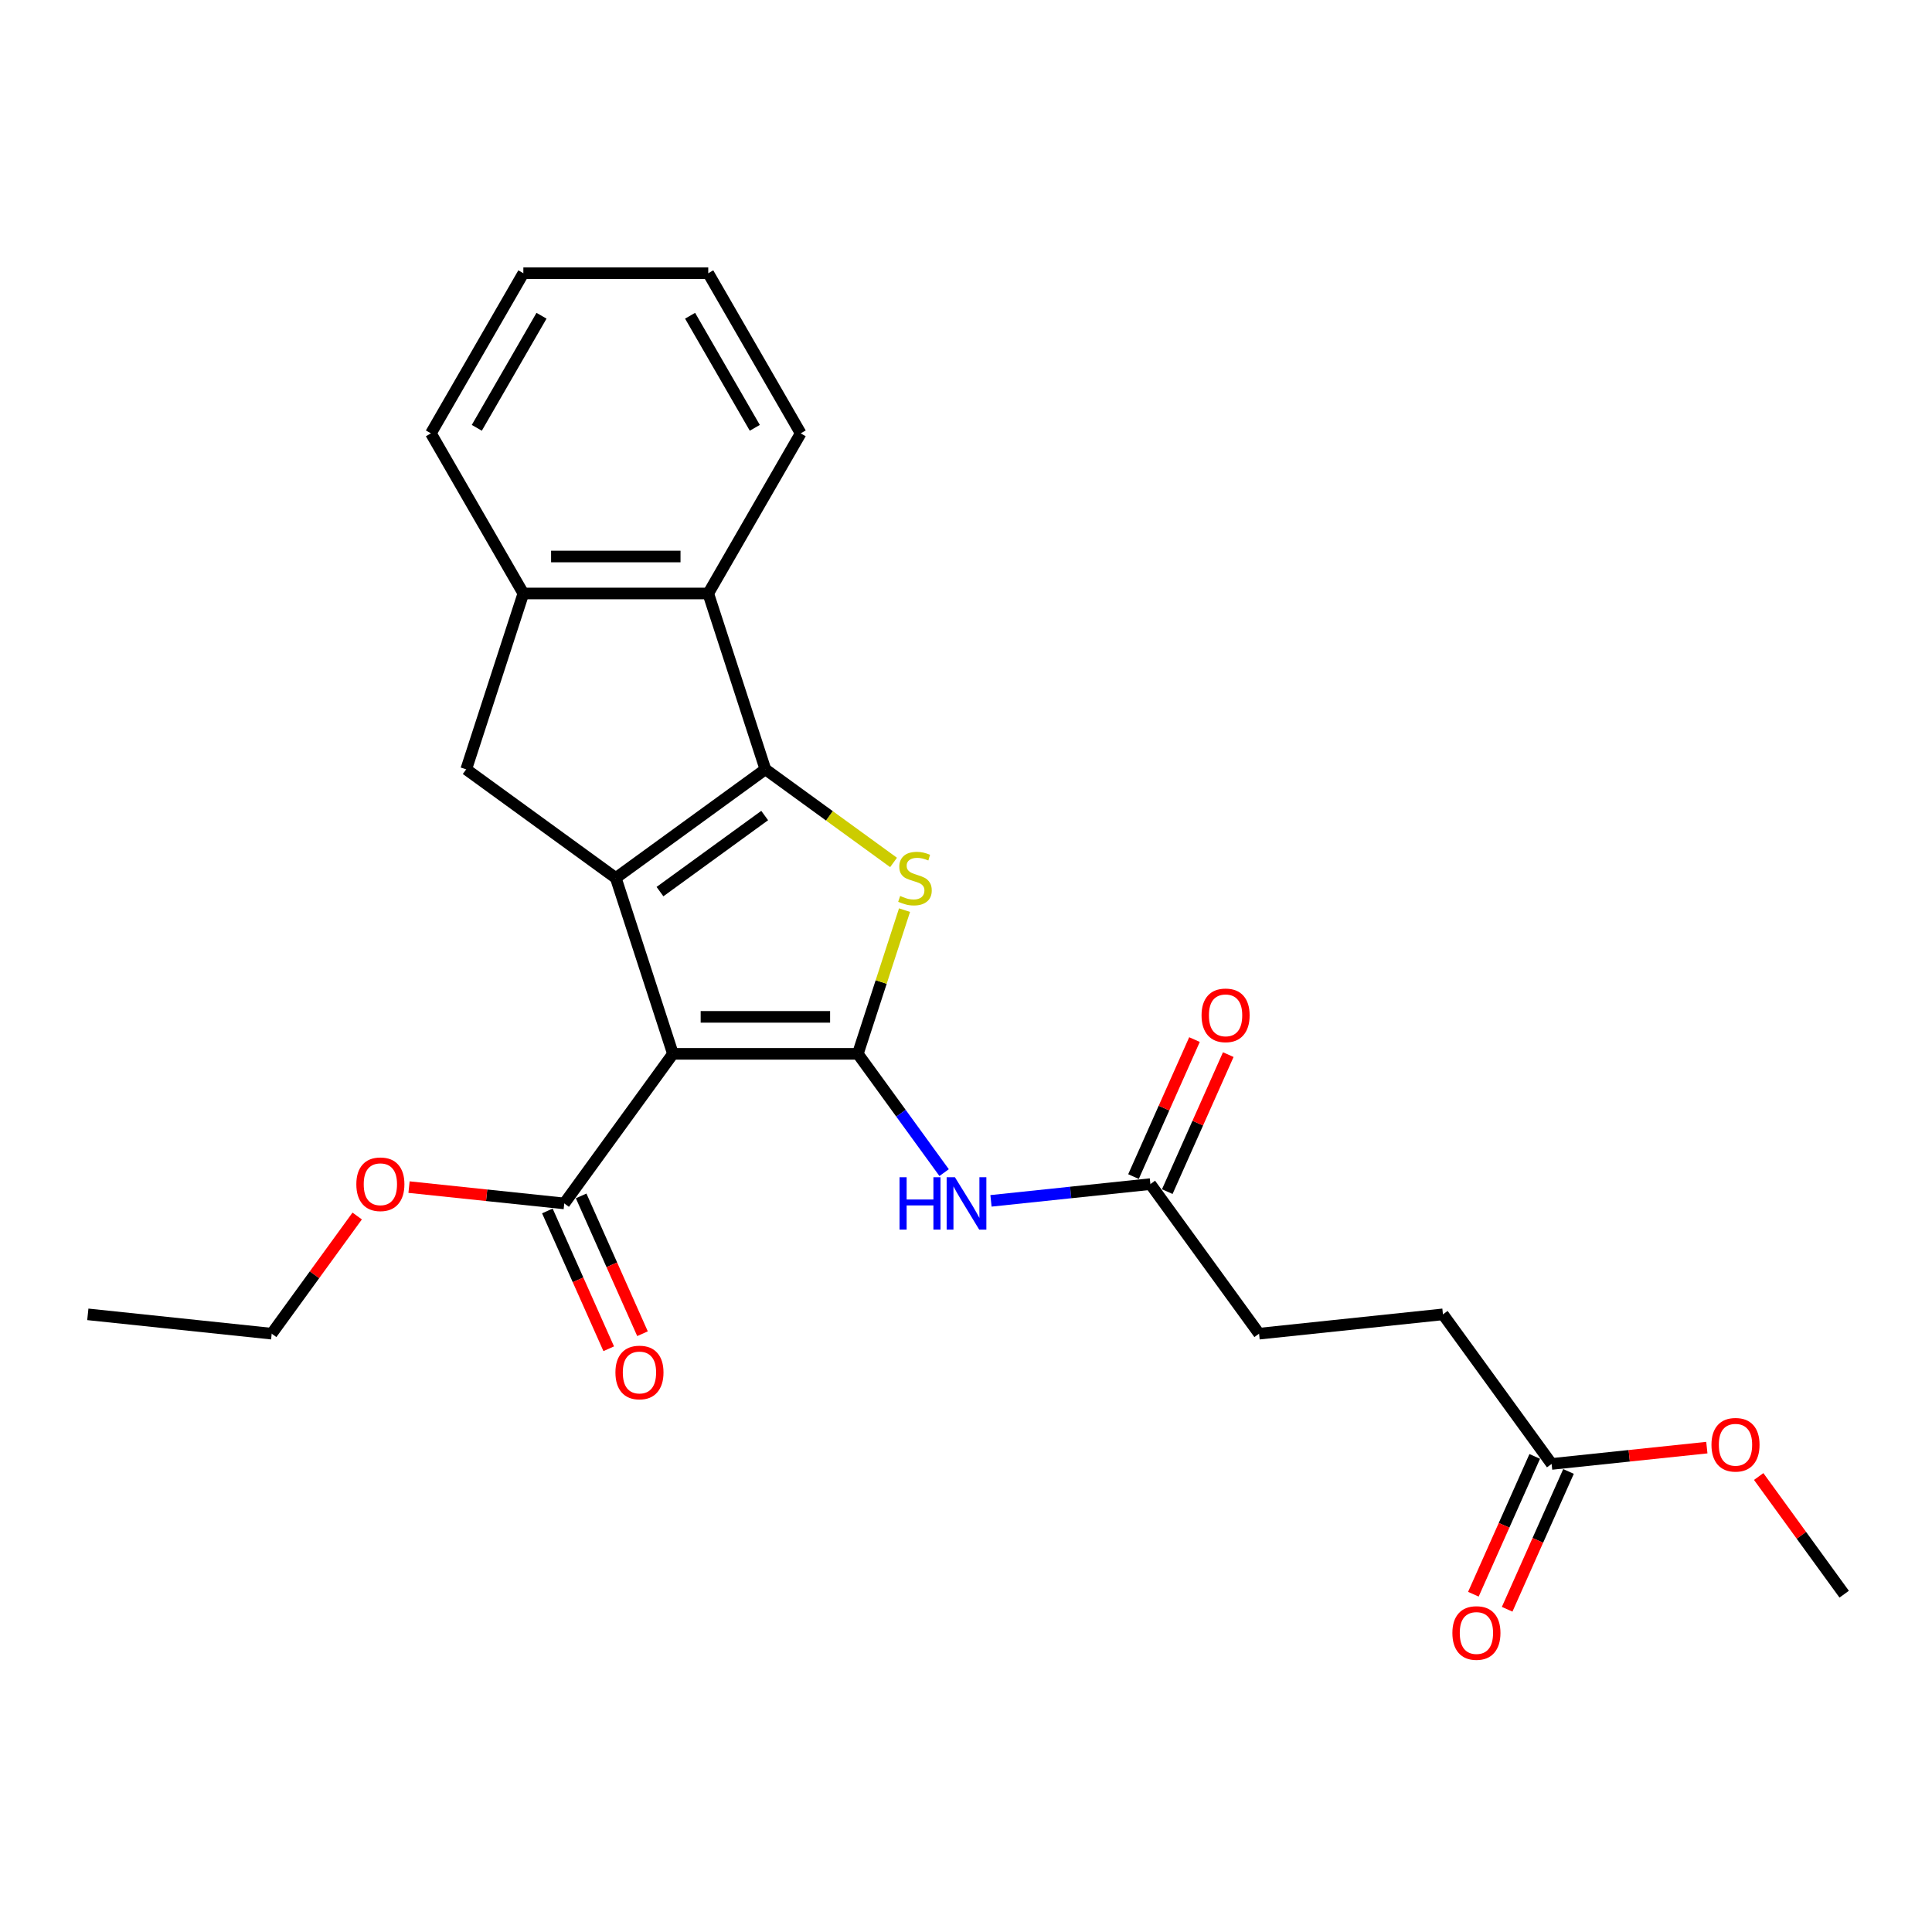 <?xml version='1.0' encoding='iso-8859-1'?>
<svg version='1.1' baseProfile='full'
              xmlns='http://www.w3.org/2000/svg'
                      xmlns:rdkit='http://www.rdkit.org/xml'
                      xmlns:xlink='http://www.w3.org/1999/xlink'
                  xml:space='preserve'
width='1000px' height='1000px' viewBox='0 0 1000 1000'>
<!-- END OF HEADER -->
<rect style='opacity:1.0;fill:#FFFFFF;stroke:none' width='1000' height='1000' x='0' y='0'> </rect>
<path class='bond-0' d='M 396.16,398.199 L 318.737,454.451' style='fill:none;fill-rule:evenodd;stroke:#000000;stroke-width:6px;stroke-linecap:butt;stroke-linejoin:miter;stroke-opacity:1' />
<path class='bond-0' d='M 395.797,422.122 L 341.601,461.498' style='fill:none;fill-rule:evenodd;stroke:#000000;stroke-width:6px;stroke-linecap:butt;stroke-linejoin:miter;stroke-opacity:1' />
<path class='bond-1' d='M 396.16,398.199 L 429.331,422.299' style='fill:none;fill-rule:evenodd;stroke:#000000;stroke-width:6px;stroke-linecap:butt;stroke-linejoin:miter;stroke-opacity:1' />
<path class='bond-1' d='M 429.331,422.299 L 462.502,446.399' style='fill:none;fill-rule:evenodd;stroke:#CCCC00;stroke-width:6px;stroke-linecap:butt;stroke-linejoin:miter;stroke-opacity:1' />
<path class='bond-2' d='M 396.16,398.199 L 366.587,307.183' style='fill:none;fill-rule:evenodd;stroke:#000000;stroke-width:6px;stroke-linecap:butt;stroke-linejoin:miter;stroke-opacity:1' />
<path class='bond-3' d='M 318.737,454.451 L 241.314,398.199' style='fill:none;fill-rule:evenodd;stroke:#000000;stroke-width:6px;stroke-linecap:butt;stroke-linejoin:miter;stroke-opacity:1' />
<path class='bond-4' d='M 318.737,454.451 L 348.31,545.467' style='fill:none;fill-rule:evenodd;stroke:#000000;stroke-width:6px;stroke-linecap:butt;stroke-linejoin:miter;stroke-opacity:1' />
<path class='bond-5' d='M 348.31,545.467 L 444.011,545.467' style='fill:none;fill-rule:evenodd;stroke:#000000;stroke-width:6px;stroke-linecap:butt;stroke-linejoin:miter;stroke-opacity:1' />
<path class='bond-5' d='M 362.665,526.327 L 429.656,526.327' style='fill:none;fill-rule:evenodd;stroke:#000000;stroke-width:6px;stroke-linecap:butt;stroke-linejoin:miter;stroke-opacity:1' />
<path class='bond-6' d='M 348.31,545.467 L 292.059,622.891' style='fill:none;fill-rule:evenodd;stroke:#000000;stroke-width:6px;stroke-linecap:butt;stroke-linejoin:miter;stroke-opacity:1' />
<path class='bond-7' d='M 444.011,545.467 L 456.095,508.275' style='fill:none;fill-rule:evenodd;stroke:#000000;stroke-width:6px;stroke-linecap:butt;stroke-linejoin:miter;stroke-opacity:1' />
<path class='bond-7' d='M 456.095,508.275 L 468.18,471.083' style='fill:none;fill-rule:evenodd;stroke:#CCCC00;stroke-width:6px;stroke-linecap:butt;stroke-linejoin:miter;stroke-opacity:1' />
<path class='bond-8' d='M 444.011,545.467 L 466.345,576.207' style='fill:none;fill-rule:evenodd;stroke:#000000;stroke-width:6px;stroke-linecap:butt;stroke-linejoin:miter;stroke-opacity:1' />
<path class='bond-8' d='M 466.345,576.207 L 488.678,606.947' style='fill:none;fill-rule:evenodd;stroke:#0000FF;stroke-width:6px;stroke-linecap:butt;stroke-linejoin:miter;stroke-opacity:1' />
<path class='bond-9' d='M 512.933,621.559 L 554.186,617.223' style='fill:none;fill-rule:evenodd;stroke:#0000FF;stroke-width:6px;stroke-linecap:butt;stroke-linejoin:miter;stroke-opacity:1' />
<path class='bond-9' d='M 554.186,617.223 L 595.438,612.887' style='fill:none;fill-rule:evenodd;stroke:#000000;stroke-width:6px;stroke-linecap:butt;stroke-linejoin:miter;stroke-opacity:1' />
<path class='bond-10' d='M 292.059,622.891 L 251.887,618.669' style='fill:none;fill-rule:evenodd;stroke:#000000;stroke-width:6px;stroke-linecap:butt;stroke-linejoin:miter;stroke-opacity:1' />
<path class='bond-10' d='M 251.887,618.669 L 211.716,614.446' style='fill:none;fill-rule:evenodd;stroke:#FF0000;stroke-width:6px;stroke-linecap:butt;stroke-linejoin:miter;stroke-opacity:1' />
<path class='bond-11' d='M 283.316,626.783 L 299.195,662.448' style='fill:none;fill-rule:evenodd;stroke:#000000;stroke-width:6px;stroke-linecap:butt;stroke-linejoin:miter;stroke-opacity:1' />
<path class='bond-11' d='M 299.195,662.448 L 315.074,698.113' style='fill:none;fill-rule:evenodd;stroke:#FF0000;stroke-width:6px;stroke-linecap:butt;stroke-linejoin:miter;stroke-opacity:1' />
<path class='bond-11' d='M 300.801,618.998 L 316.68,654.663' style='fill:none;fill-rule:evenodd;stroke:#000000;stroke-width:6px;stroke-linecap:butt;stroke-linejoin:miter;stroke-opacity:1' />
<path class='bond-11' d='M 316.68,654.663 L 332.56,690.328' style='fill:none;fill-rule:evenodd;stroke:#FF0000;stroke-width:6px;stroke-linecap:butt;stroke-linejoin:miter;stroke-opacity:1' />
<path class='bond-12' d='M 184.881,629.405 L 162.756,659.858' style='fill:none;fill-rule:evenodd;stroke:#FF0000;stroke-width:6px;stroke-linecap:butt;stroke-linejoin:miter;stroke-opacity:1' />
<path class='bond-12' d='M 162.756,659.858 L 140.631,690.311' style='fill:none;fill-rule:evenodd;stroke:#000000;stroke-width:6px;stroke-linecap:butt;stroke-linejoin:miter;stroke-opacity:1' />
<path class='bond-13' d='M 140.631,690.311 L 45.455,680.307' style='fill:none;fill-rule:evenodd;stroke:#000000;stroke-width:6px;stroke-linecap:butt;stroke-linejoin:miter;stroke-opacity:1' />
<path class='bond-14' d='M 604.181,616.78 L 619.967,581.325' style='fill:none;fill-rule:evenodd;stroke:#000000;stroke-width:6px;stroke-linecap:butt;stroke-linejoin:miter;stroke-opacity:1' />
<path class='bond-14' d='M 619.967,581.325 L 635.752,545.871' style='fill:none;fill-rule:evenodd;stroke:#FF0000;stroke-width:6px;stroke-linecap:butt;stroke-linejoin:miter;stroke-opacity:1' />
<path class='bond-14' d='M 586.696,608.995 L 602.481,573.54' style='fill:none;fill-rule:evenodd;stroke:#000000;stroke-width:6px;stroke-linecap:butt;stroke-linejoin:miter;stroke-opacity:1' />
<path class='bond-14' d='M 602.481,573.54 L 618.266,538.086' style='fill:none;fill-rule:evenodd;stroke:#FF0000;stroke-width:6px;stroke-linecap:butt;stroke-linejoin:miter;stroke-opacity:1' />
<path class='bond-15' d='M 595.438,612.887 L 651.69,690.311' style='fill:none;fill-rule:evenodd;stroke:#000000;stroke-width:6px;stroke-linecap:butt;stroke-linejoin:miter;stroke-opacity:1' />
<path class='bond-16' d='M 366.587,307.183 L 270.887,307.183' style='fill:none;fill-rule:evenodd;stroke:#000000;stroke-width:6px;stroke-linecap:butt;stroke-linejoin:miter;stroke-opacity:1' />
<path class='bond-16' d='M 352.232,288.042 L 285.242,288.042' style='fill:none;fill-rule:evenodd;stroke:#000000;stroke-width:6px;stroke-linecap:butt;stroke-linejoin:miter;stroke-opacity:1' />
<path class='bond-17' d='M 366.587,307.183 L 414.438,224.303' style='fill:none;fill-rule:evenodd;stroke:#000000;stroke-width:6px;stroke-linecap:butt;stroke-linejoin:miter;stroke-opacity:1' />
<path class='bond-18' d='M 270.887,307.183 L 241.314,398.199' style='fill:none;fill-rule:evenodd;stroke:#000000;stroke-width:6px;stroke-linecap:butt;stroke-linejoin:miter;stroke-opacity:1' />
<path class='bond-19' d='M 270.887,307.183 L 223.036,224.303' style='fill:none;fill-rule:evenodd;stroke:#000000;stroke-width:6px;stroke-linecap:butt;stroke-linejoin:miter;stroke-opacity:1' />
<path class='bond-20' d='M 414.438,224.303 L 366.587,141.424' style='fill:none;fill-rule:evenodd;stroke:#000000;stroke-width:6px;stroke-linecap:butt;stroke-linejoin:miter;stroke-opacity:1' />
<path class='bond-20' d='M 390.684,221.442 L 357.189,163.426' style='fill:none;fill-rule:evenodd;stroke:#000000;stroke-width:6px;stroke-linecap:butt;stroke-linejoin:miter;stroke-opacity:1' />
<path class='bond-21' d='M 366.587,141.424 L 270.887,141.424' style='fill:none;fill-rule:evenodd;stroke:#000000;stroke-width:6px;stroke-linecap:butt;stroke-linejoin:miter;stroke-opacity:1' />
<path class='bond-22' d='M 270.887,141.424 L 223.036,224.303' style='fill:none;fill-rule:evenodd;stroke:#000000;stroke-width:6px;stroke-linecap:butt;stroke-linejoin:miter;stroke-opacity:1' />
<path class='bond-22' d='M 280.285,163.426 L 246.79,221.442' style='fill:none;fill-rule:evenodd;stroke:#000000;stroke-width:6px;stroke-linecap:butt;stroke-linejoin:miter;stroke-opacity:1' />
<path class='bond-23' d='M 803.118,757.731 L 746.866,680.307' style='fill:none;fill-rule:evenodd;stroke:#000000;stroke-width:6px;stroke-linecap:butt;stroke-linejoin:miter;stroke-opacity:1' />
<path class='bond-24' d='M 803.118,757.731 L 843.289,753.509' style='fill:none;fill-rule:evenodd;stroke:#000000;stroke-width:6px;stroke-linecap:butt;stroke-linejoin:miter;stroke-opacity:1' />
<path class='bond-24' d='M 843.289,753.509 L 883.46,749.286' style='fill:none;fill-rule:evenodd;stroke:#FF0000;stroke-width:6px;stroke-linecap:butt;stroke-linejoin:miter;stroke-opacity:1' />
<path class='bond-25' d='M 794.375,753.838 L 778.496,789.503' style='fill:none;fill-rule:evenodd;stroke:#000000;stroke-width:6px;stroke-linecap:butt;stroke-linejoin:miter;stroke-opacity:1' />
<path class='bond-25' d='M 778.496,789.503 L 762.617,825.168' style='fill:none;fill-rule:evenodd;stroke:#FF0000;stroke-width:6px;stroke-linecap:butt;stroke-linejoin:miter;stroke-opacity:1' />
<path class='bond-25' d='M 811.86,761.623 L 795.981,797.288' style='fill:none;fill-rule:evenodd;stroke:#000000;stroke-width:6px;stroke-linecap:butt;stroke-linejoin:miter;stroke-opacity:1' />
<path class='bond-25' d='M 795.981,797.288 L 780.102,832.953' style='fill:none;fill-rule:evenodd;stroke:#FF0000;stroke-width:6px;stroke-linecap:butt;stroke-linejoin:miter;stroke-opacity:1' />
<path class='bond-26' d='M 746.866,680.307 L 651.69,690.311' style='fill:none;fill-rule:evenodd;stroke:#000000;stroke-width:6px;stroke-linecap:butt;stroke-linejoin:miter;stroke-opacity:1' />
<path class='bond-27' d='M 910.295,764.245 L 932.42,794.698' style='fill:none;fill-rule:evenodd;stroke:#FF0000;stroke-width:6px;stroke-linecap:butt;stroke-linejoin:miter;stroke-opacity:1' />
<path class='bond-27' d='M 932.42,794.698 L 954.545,825.151' style='fill:none;fill-rule:evenodd;stroke:#000000;stroke-width:6px;stroke-linecap:butt;stroke-linejoin:miter;stroke-opacity:1' />
<path  class='atom-4' d='M 465.928 463.753
Q 466.234 463.868, 467.497 464.404
Q 468.761 464.939, 470.139 465.284
Q 471.555 465.59, 472.933 465.59
Q 475.498 465.59, 476.991 464.365
Q 478.484 463.102, 478.484 460.92
Q 478.484 459.427, 477.718 458.508
Q 476.991 457.59, 475.842 457.092
Q 474.694 456.594, 472.78 456.02
Q 470.368 455.293, 468.914 454.604
Q 467.497 453.915, 466.464 452.46
Q 465.468 451.005, 465.468 448.555
Q 465.468 445.149, 467.765 443.043
Q 470.1 440.938, 474.694 440.938
Q 477.833 440.938, 481.393 442.431
L 480.513 445.378
Q 477.259 444.038, 474.809 444.038
Q 472.167 444.038, 470.713 445.149
Q 469.258 446.22, 469.296 448.096
Q 469.296 449.551, 470.024 450.431
Q 470.789 451.312, 471.861 451.809
Q 472.971 452.307, 474.809 452.881
Q 477.259 453.647, 478.713 454.412
Q 480.168 455.178, 481.202 456.747
Q 482.273 458.279, 482.273 460.92
Q 482.273 464.671, 479.747 466.7
Q 477.259 468.691, 473.086 468.691
Q 470.675 468.691, 468.837 468.155
Q 467.038 467.657, 464.894 466.777
L 465.928 463.753
' fill='#CCCC00'/>
<path  class='atom-5' d='M 465.599 609.34
L 469.274 609.34
L 469.274 620.862
L 483.132 620.862
L 483.132 609.34
L 486.807 609.34
L 486.807 636.442
L 483.132 636.442
L 483.132 623.924
L 469.274 623.924
L 469.274 636.442
L 465.599 636.442
L 465.599 609.34
' fill='#0000FF'/>
<path  class='atom-5' d='M 494.271 609.34
L 503.152 623.695
Q 504.033 625.111, 505.449 627.676
Q 506.865 630.241, 506.942 630.394
L 506.942 609.34
L 510.54 609.34
L 510.54 636.442
L 506.827 636.442
L 497.295 620.747
Q 496.185 618.91, 494.999 616.804
Q 493.85 614.699, 493.506 614.048
L 493.506 636.442
L 489.984 636.442
L 489.984 609.34
L 494.271 609.34
' fill='#0000FF'/>
<path  class='atom-7' d='M 184.441 612.964
Q 184.441 606.456, 187.657 602.82
Q 190.872 599.183, 196.882 599.183
Q 202.892 599.183, 206.108 602.82
Q 209.323 606.456, 209.323 612.964
Q 209.323 619.548, 206.07 623.3
Q 202.816 627.013, 196.882 627.013
Q 190.911 627.013, 187.657 623.3
Q 184.441 619.586, 184.441 612.964
M 196.882 623.95
Q 201.017 623.95, 203.237 621.194
Q 205.495 618.4, 205.495 612.964
Q 205.495 607.643, 203.237 604.963
Q 201.017 602.245, 196.882 602.245
Q 192.748 602.245, 190.49 604.925
Q 188.269 607.605, 188.269 612.964
Q 188.269 618.438, 190.49 621.194
Q 192.748 623.95, 196.882 623.95
' fill='#FF0000'/>
<path  class='atom-9' d='M 318.543 710.394
Q 318.543 703.887, 321.758 700.25
Q 324.974 696.613, 330.984 696.613
Q 336.994 696.613, 340.209 700.25
Q 343.425 703.887, 343.425 710.394
Q 343.425 716.978, 340.171 720.73
Q 336.917 724.443, 330.984 724.443
Q 325.012 724.443, 321.758 720.73
Q 318.543 717.017, 318.543 710.394
M 330.984 721.381
Q 335.118 721.381, 337.338 718.624
Q 339.597 715.83, 339.597 710.394
Q 339.597 705.073, 337.338 702.394
Q 335.118 699.676, 330.984 699.676
Q 326.849 699.676, 324.591 702.355
Q 322.371 705.035, 322.371 710.394
Q 322.371 715.868, 324.591 718.624
Q 326.849 721.381, 330.984 721.381
' fill='#FF0000'/>
<path  class='atom-12' d='M 621.922 525.537
Q 621.922 519.029, 625.138 515.393
Q 628.353 511.756, 634.363 511.756
Q 640.373 511.756, 643.589 515.393
Q 646.805 519.029, 646.805 525.537
Q 646.805 532.121, 643.551 535.873
Q 640.297 539.586, 634.363 539.586
Q 628.392 539.586, 625.138 535.873
Q 621.922 532.16, 621.922 525.537
M 634.363 536.523
Q 638.498 536.523, 640.718 533.767
Q 642.976 530.973, 642.976 525.537
Q 642.976 520.216, 640.718 517.536
Q 638.498 514.819, 634.363 514.819
Q 630.229 514.819, 627.971 517.498
Q 625.75 520.178, 625.75 525.537
Q 625.75 531.011, 627.971 533.767
Q 630.229 536.523, 634.363 536.523
' fill='#FF0000'/>
<path  class='atom-22' d='M 885.853 747.804
Q 885.853 741.296, 889.069 737.66
Q 892.284 734.023, 898.294 734.023
Q 904.304 734.023, 907.52 737.66
Q 910.735 741.296, 910.735 747.804
Q 910.735 754.388, 907.481 758.14
Q 904.227 761.853, 898.294 761.853
Q 892.322 761.853, 889.069 758.14
Q 885.853 754.426, 885.853 747.804
M 898.294 758.79
Q 902.428 758.79, 904.649 756.034
Q 906.907 753.24, 906.907 747.804
Q 906.907 742.483, 904.649 739.803
Q 902.428 737.085, 898.294 737.085
Q 894.16 737.085, 891.901 739.765
Q 889.681 742.445, 889.681 747.804
Q 889.681 753.278, 891.901 756.034
Q 894.16 758.79, 898.294 758.79
' fill='#FF0000'/>
<path  class='atom-23' d='M 751.752 845.234
Q 751.752 838.727, 754.967 835.09
Q 758.183 831.453, 764.193 831.453
Q 770.203 831.453, 773.418 835.09
Q 776.634 838.727, 776.634 845.234
Q 776.634 851.818, 773.38 855.57
Q 770.126 859.283, 764.193 859.283
Q 758.221 859.283, 754.967 855.57
Q 751.752 851.857, 751.752 845.234
M 764.193 856.221
Q 768.327 856.221, 770.547 853.464
Q 772.806 850.67, 772.806 845.234
Q 772.806 839.913, 770.547 837.234
Q 768.327 834.516, 764.193 834.516
Q 760.058 834.516, 757.8 837.195
Q 755.58 839.875, 755.58 845.234
Q 755.58 850.708, 757.8 853.464
Q 760.058 856.221, 764.193 856.221
' fill='#FF0000'/>
</svg>
